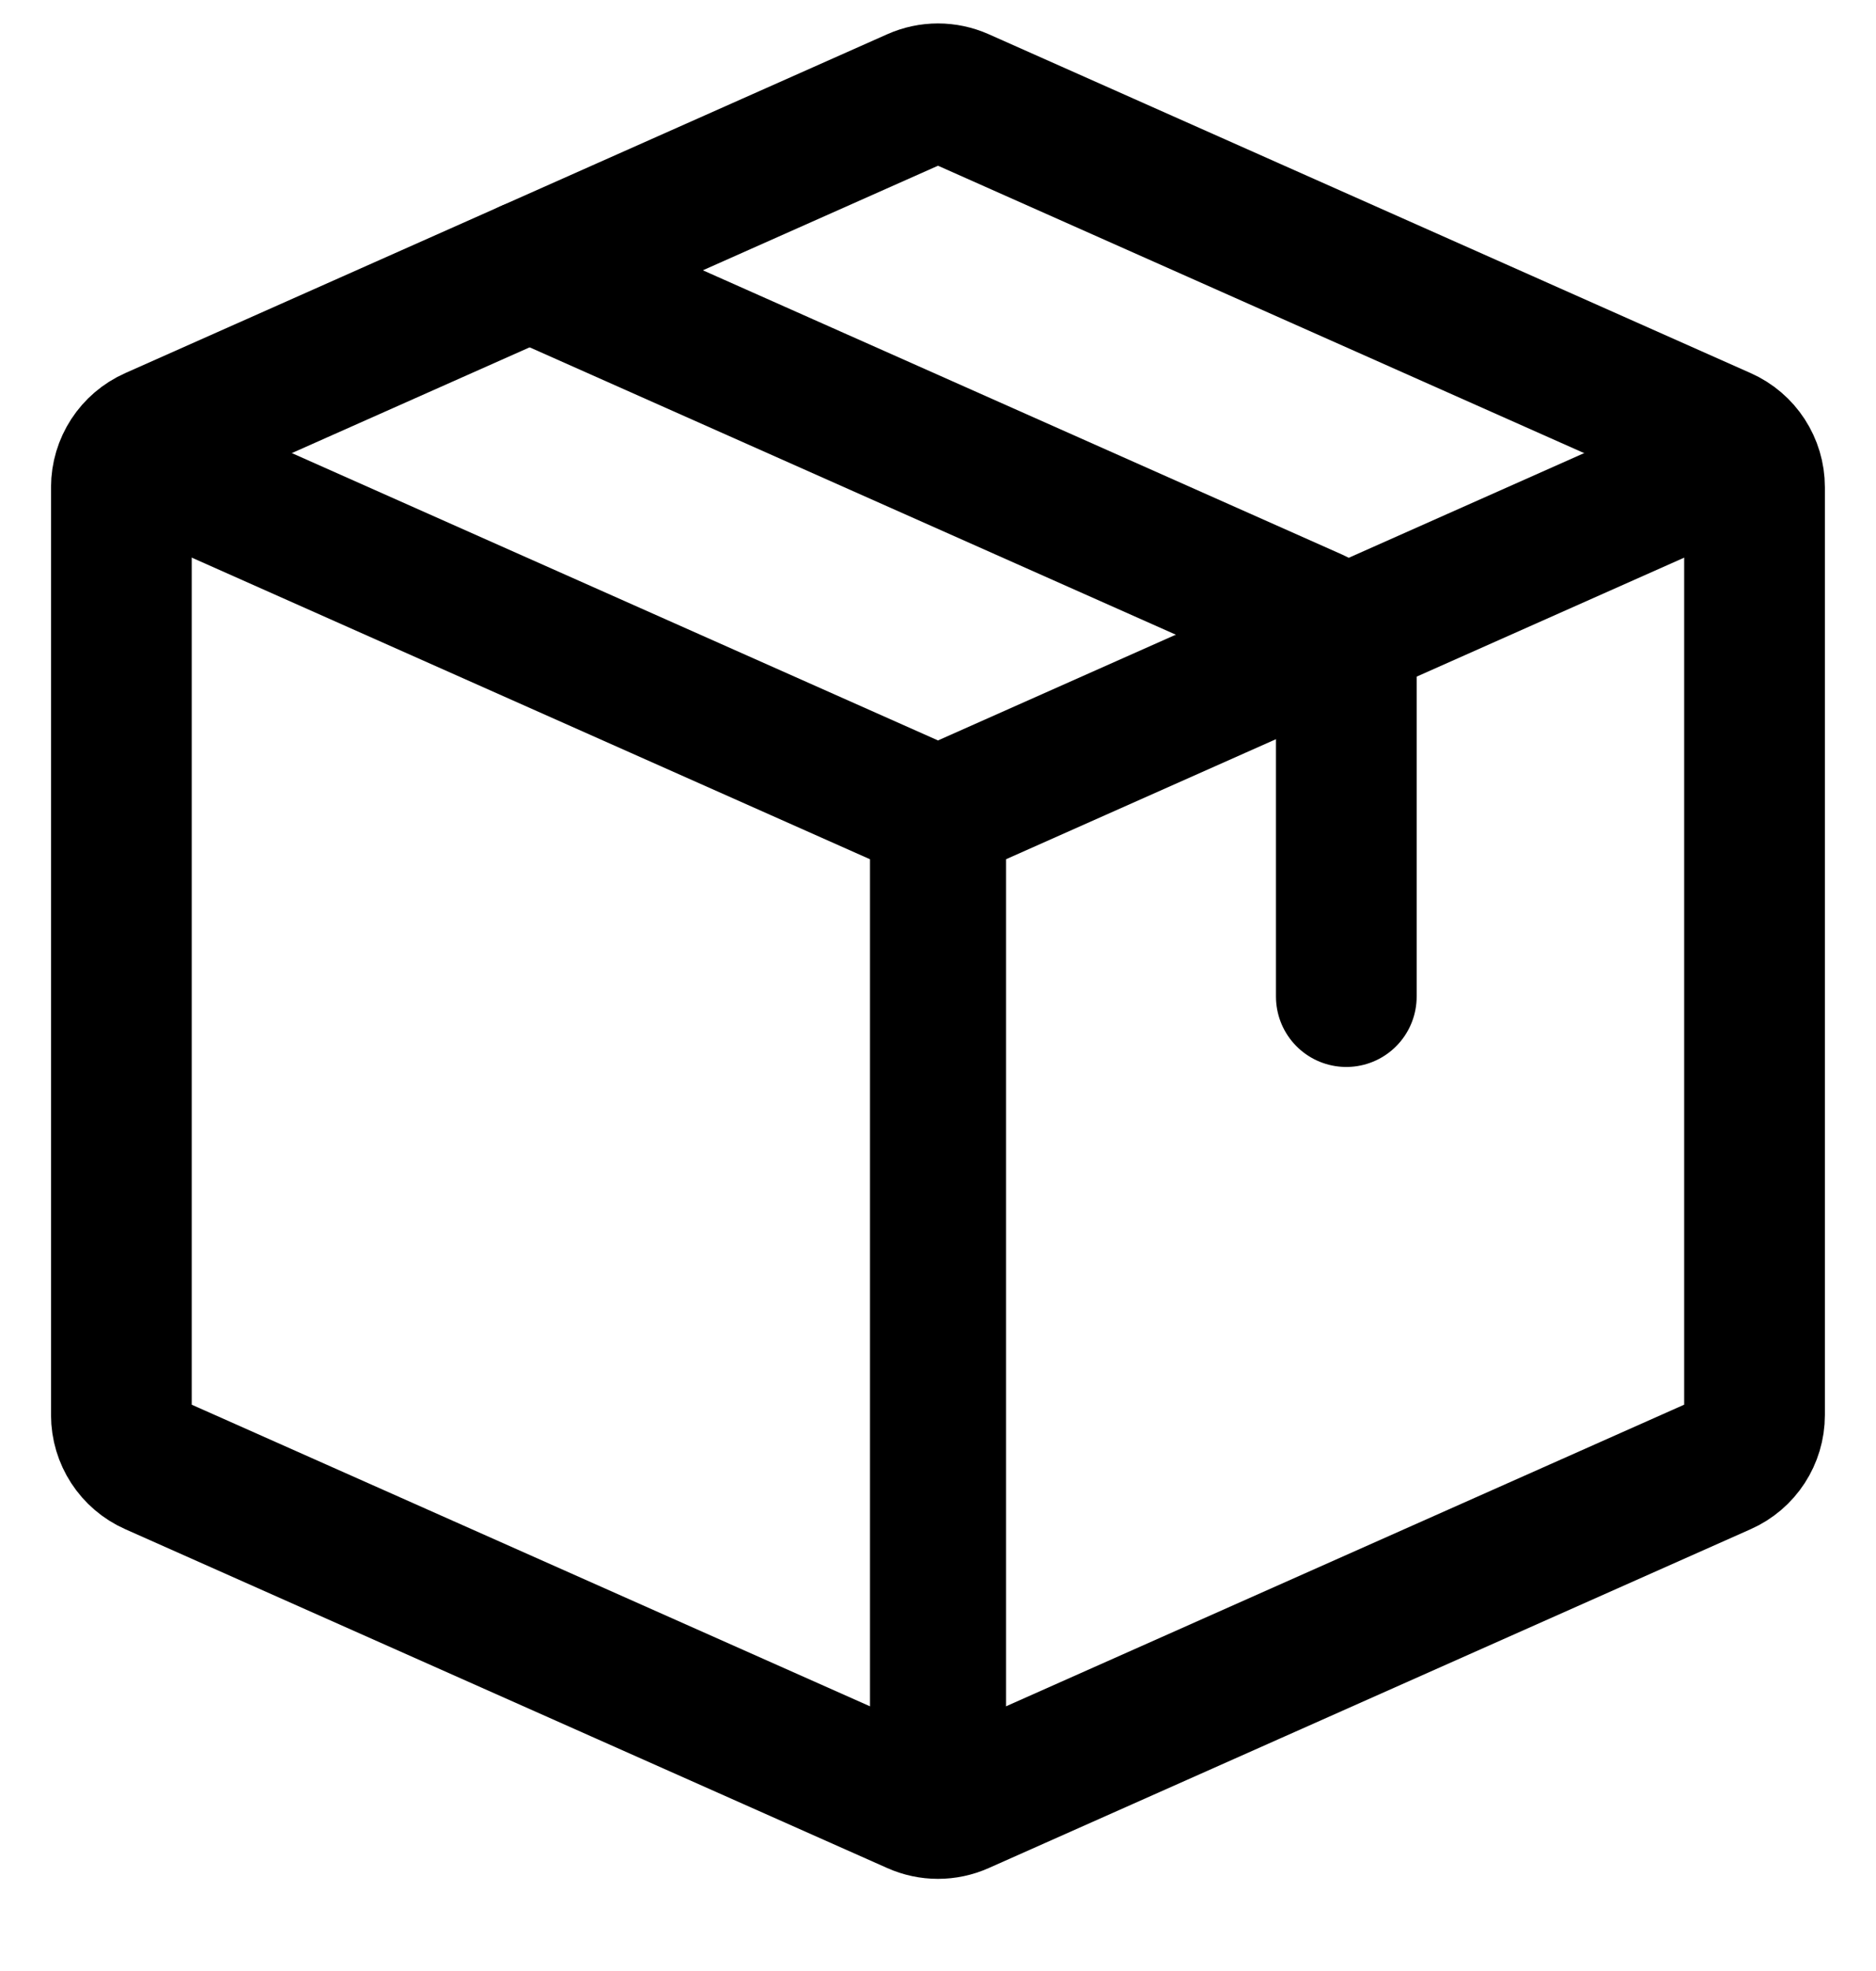 <svg width="20" height="21" viewBox="0 0 20 21" fill="none" xmlns="http://www.w3.org/2000/svg">
<path d="M1 5.477L9.705 9.346L10.295 8.02L1.589 4.151L1 5.477ZM10.725 19.323V8.683H9.275V19.323H10.725ZM10.295 9.346L19 5.477L18.411 4.151L9.705 8.02L10.295 9.346Z" fill="black"/>
<path d="M1.294 15.077V5.191C1.294 4.962 1.429 4.754 1.639 4.661L9.764 1.05C9.914 0.983 10.085 0.983 10.236 1.05L18.36 4.661C18.57 4.754 18.705 4.962 18.705 5.191V15.077C18.705 15.306 18.57 15.514 18.36 15.607L10.236 19.218C10.085 19.285 9.914 19.285 9.764 19.218L1.639 15.607C1.429 15.514 1.294 15.306 1.294 15.077Z" stroke="black" stroke-width="1.5" stroke-linecap="round" stroke-linejoin="round"/>
<path d="M5.647 2.88L14.008 6.596C14.218 6.689 14.353 6.896 14.353 7.126V10.618" stroke="black" stroke-width="1.5" stroke-linecap="round" stroke-linejoin="round"/>
</svg>
